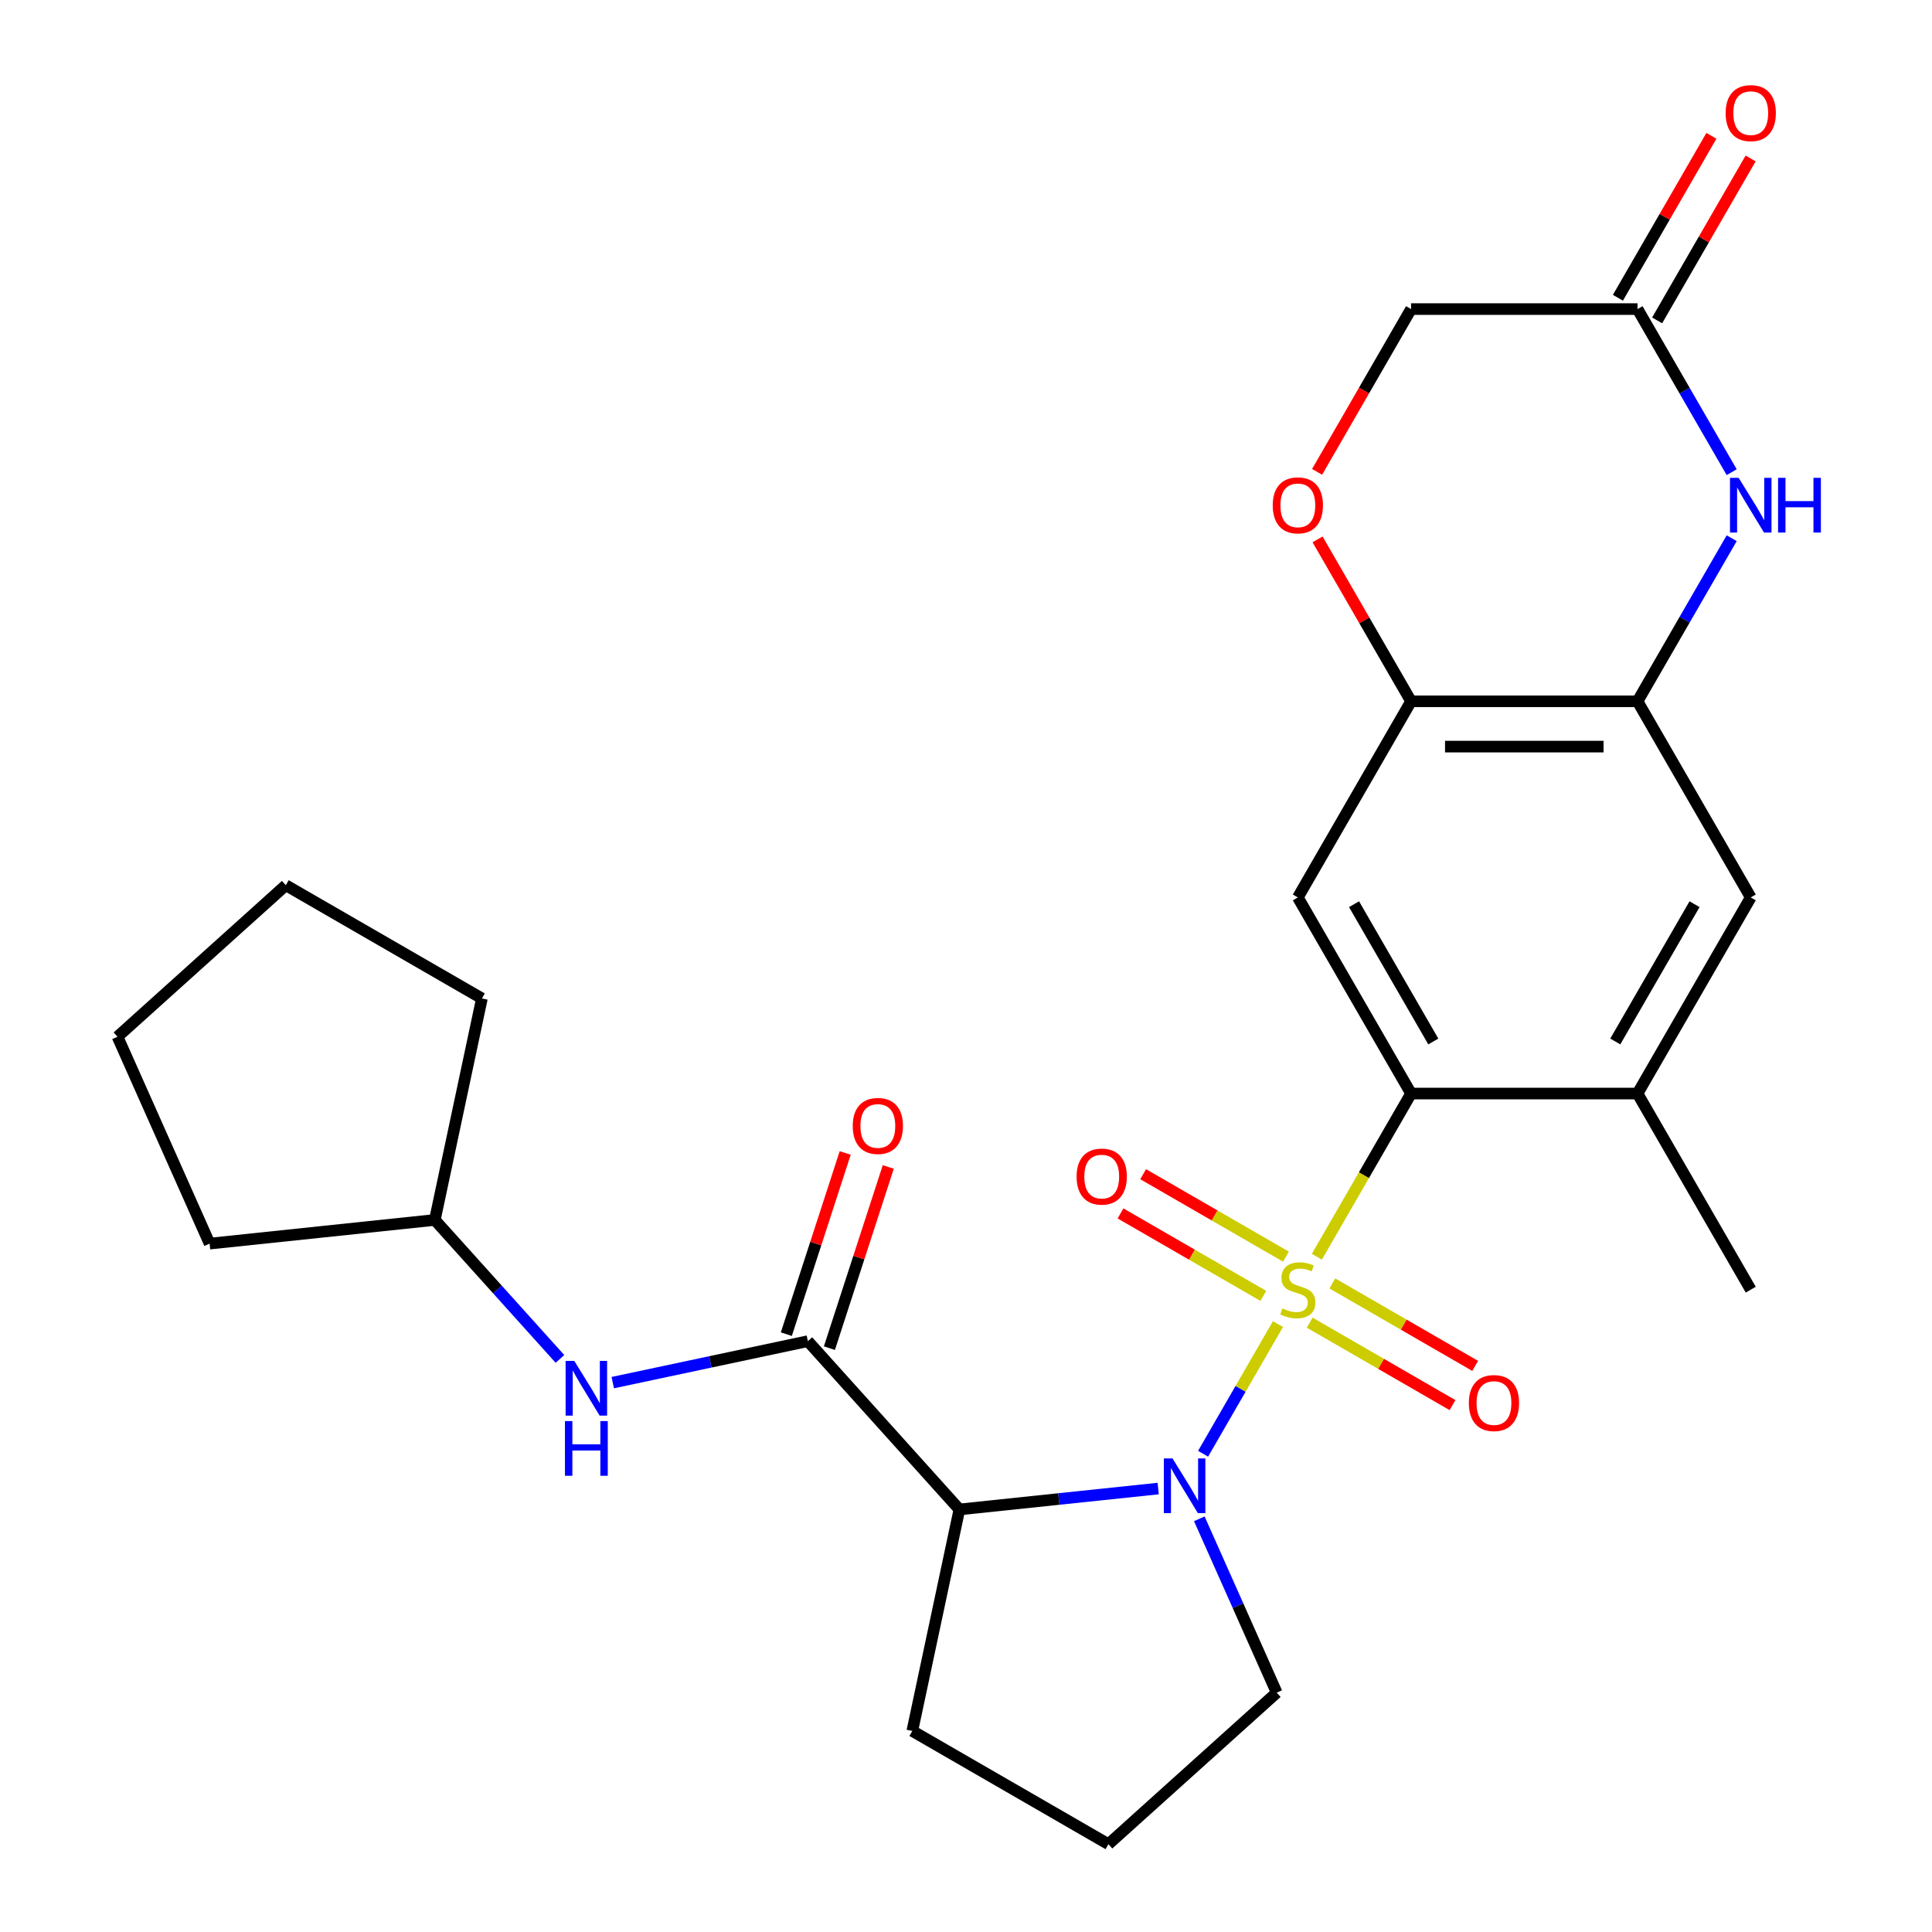 <?xml version='1.0' encoding='iso-8859-1'?>
<svg version='1.1' baseProfile='full'
              xmlns='http://www.w3.org/2000/svg'
                      xmlns:rdkit='http://www.rdkit.org/xml'
                      xmlns:xlink='http://www.w3.org/1999/xlink'
                  xml:space='preserve'
width='1000px' height='1000px' viewBox='0 0 1000 1000'>
<!-- END OF HEADER -->
<rect style='opacity:1.0;fill:#FFFFFF;stroke:none' width='1000' height='1000' x='0' y='0'> </rect>
<path class='bond-0' d='M 661.476,685.336 L 642.099,718.898' style='fill:none;fill-rule:evenodd;stroke:#CCCC00;stroke-width:6px;stroke-linecap:butt;stroke-linejoin:miter;stroke-opacity:1' />
<path class='bond-0' d='M 642.099,718.898 L 622.722,752.459' style='fill:none;fill-rule:evenodd;stroke:#0000FF;stroke-width:6px;stroke-linecap:butt;stroke-linejoin:miter;stroke-opacity:1' />
<path class='bond-1' d='M 681.602,650.476 L 705.984,608.246' style='fill:none;fill-rule:evenodd;stroke:#CCCC00;stroke-width:6px;stroke-linecap:butt;stroke-linejoin:miter;stroke-opacity:1' />
<path class='bond-1' d='M 705.984,608.246 L 730.365,566.017' style='fill:none;fill-rule:evenodd;stroke:#000000;stroke-width:6px;stroke-linecap:butt;stroke-linejoin:miter;stroke-opacity:1' />
<path class='bond-12' d='M 665.609,650.441 L 628.651,629.103' style='fill:none;fill-rule:evenodd;stroke:#CCCC00;stroke-width:6px;stroke-linecap:butt;stroke-linejoin:miter;stroke-opacity:1' />
<path class='bond-12' d='M 628.651,629.103 L 591.693,607.766' style='fill:none;fill-rule:evenodd;stroke:#FF0000;stroke-width:6px;stroke-linecap:butt;stroke-linejoin:miter;stroke-opacity:1' />
<path class='bond-12' d='M 653.887,670.743 L 616.93,649.405' style='fill:none;fill-rule:evenodd;stroke:#CCCC00;stroke-width:6px;stroke-linecap:butt;stroke-linejoin:miter;stroke-opacity:1' />
<path class='bond-12' d='M 616.93,649.405 L 579.972,628.068' style='fill:none;fill-rule:evenodd;stroke:#FF0000;stroke-width:6px;stroke-linecap:butt;stroke-linejoin:miter;stroke-opacity:1' />
<path class='bond-13' d='M 677.908,684.611 L 714.866,705.949' style='fill:none;fill-rule:evenodd;stroke:#CCCC00;stroke-width:6px;stroke-linecap:butt;stroke-linejoin:miter;stroke-opacity:1' />
<path class='bond-13' d='M 714.866,705.949 L 751.823,727.286' style='fill:none;fill-rule:evenodd;stroke:#FF0000;stroke-width:6px;stroke-linecap:butt;stroke-linejoin:miter;stroke-opacity:1' />
<path class='bond-13' d='M 689.629,664.309 L 726.587,685.647' style='fill:none;fill-rule:evenodd;stroke:#CCCC00;stroke-width:6px;stroke-linecap:butt;stroke-linejoin:miter;stroke-opacity:1' />
<path class='bond-13' d='M 726.587,685.647 L 763.545,706.984' style='fill:none;fill-rule:evenodd;stroke:#FF0000;stroke-width:6px;stroke-linecap:butt;stroke-linejoin:miter;stroke-opacity:1' />
<path class='bond-2' d='M 599.482,770.472 L 548.031,775.88' style='fill:none;fill-rule:evenodd;stroke:#0000FF;stroke-width:6px;stroke-linecap:butt;stroke-linejoin:miter;stroke-opacity:1' />
<path class='bond-2' d='M 548.031,775.88 L 496.581,781.288' style='fill:none;fill-rule:evenodd;stroke:#000000;stroke-width:6px;stroke-linecap:butt;stroke-linejoin:miter;stroke-opacity:1' />
<path class='bond-18' d='M 620.761,786.126 L 640.794,831.12' style='fill:none;fill-rule:evenodd;stroke:#0000FF;stroke-width:6px;stroke-linecap:butt;stroke-linejoin:miter;stroke-opacity:1' />
<path class='bond-18' d='M 640.794,831.12 L 660.827,876.115' style='fill:none;fill-rule:evenodd;stroke:#000000;stroke-width:6px;stroke-linecap:butt;stroke-linejoin:miter;stroke-opacity:1' />
<path class='bond-4' d='M 730.365,566.017 L 671.758,464.507' style='fill:none;fill-rule:evenodd;stroke:#000000;stroke-width:6px;stroke-linecap:butt;stroke-linejoin:miter;stroke-opacity:1' />
<path class='bond-4' d='M 741.876,539.069 L 700.851,468.013' style='fill:none;fill-rule:evenodd;stroke:#000000;stroke-width:6px;stroke-linecap:butt;stroke-linejoin:miter;stroke-opacity:1' />
<path class='bond-8' d='M 730.365,566.017 L 847.578,566.017' style='fill:none;fill-rule:evenodd;stroke:#000000;stroke-width:6px;stroke-linecap:butt;stroke-linejoin:miter;stroke-opacity:1' />
<path class='bond-3' d='M 496.581,781.288 L 418.15,694.181' style='fill:none;fill-rule:evenodd;stroke:#000000;stroke-width:6px;stroke-linecap:butt;stroke-linejoin:miter;stroke-opacity:1' />
<path class='bond-19' d='M 496.581,781.288 L 472.211,895.939' style='fill:none;fill-rule:evenodd;stroke:#000000;stroke-width:6px;stroke-linecap:butt;stroke-linejoin:miter;stroke-opacity:1' />
<path class='bond-11' d='M 418.15,694.181 L 367.66,704.913' style='fill:none;fill-rule:evenodd;stroke:#000000;stroke-width:6px;stroke-linecap:butt;stroke-linejoin:miter;stroke-opacity:1' />
<path class='bond-11' d='M 367.66,704.913 L 317.169,715.646' style='fill:none;fill-rule:evenodd;stroke:#0000FF;stroke-width:6px;stroke-linecap:butt;stroke-linejoin:miter;stroke-opacity:1' />
<path class='bond-15' d='M 429.298,697.803 L 444.534,650.911' style='fill:none;fill-rule:evenodd;stroke:#000000;stroke-width:6px;stroke-linecap:butt;stroke-linejoin:miter;stroke-opacity:1' />
<path class='bond-15' d='M 444.534,650.911 L 459.771,604.018' style='fill:none;fill-rule:evenodd;stroke:#FF0000;stroke-width:6px;stroke-linecap:butt;stroke-linejoin:miter;stroke-opacity:1' />
<path class='bond-15' d='M 407.003,690.559 L 422.239,643.666' style='fill:none;fill-rule:evenodd;stroke:#000000;stroke-width:6px;stroke-linecap:butt;stroke-linejoin:miter;stroke-opacity:1' />
<path class='bond-15' d='M 422.239,643.666 L 437.476,596.774' style='fill:none;fill-rule:evenodd;stroke:#FF0000;stroke-width:6px;stroke-linecap:butt;stroke-linejoin:miter;stroke-opacity:1' />
<path class='bond-7' d='M 671.758,464.507 L 730.365,362.998' style='fill:none;fill-rule:evenodd;stroke:#000000;stroke-width:6px;stroke-linecap:butt;stroke-linejoin:miter;stroke-opacity:1' />
<path class='bond-5' d='M 896.317,278.579 L 871.947,320.789' style='fill:none;fill-rule:evenodd;stroke:#0000FF;stroke-width:6px;stroke-linecap:butt;stroke-linejoin:miter;stroke-opacity:1' />
<path class='bond-5' d='M 871.947,320.789 L 847.578,362.998' style='fill:none;fill-rule:evenodd;stroke:#000000;stroke-width:6px;stroke-linecap:butt;stroke-linejoin:miter;stroke-opacity:1' />
<path class='bond-9' d='M 896.317,244.398 L 871.947,202.189' style='fill:none;fill-rule:evenodd;stroke:#0000FF;stroke-width:6px;stroke-linecap:butt;stroke-linejoin:miter;stroke-opacity:1' />
<path class='bond-9' d='M 871.947,202.189 L 847.578,159.979' style='fill:none;fill-rule:evenodd;stroke:#000000;stroke-width:6px;stroke-linecap:butt;stroke-linejoin:miter;stroke-opacity:1' />
<path class='bond-6' d='M 847.578,362.998 L 906.184,464.507' style='fill:none;fill-rule:evenodd;stroke:#000000;stroke-width:6px;stroke-linecap:butt;stroke-linejoin:miter;stroke-opacity:1' />
<path class='bond-27' d='M 847.578,362.998 L 730.365,362.998' style='fill:none;fill-rule:evenodd;stroke:#000000;stroke-width:6px;stroke-linecap:butt;stroke-linejoin:miter;stroke-opacity:1' />
<path class='bond-27' d='M 829.996,386.441 L 747.947,386.441' style='fill:none;fill-rule:evenodd;stroke:#000000;stroke-width:6px;stroke-linecap:butt;stroke-linejoin:miter;stroke-opacity:1' />
<path class='bond-10' d='M 730.365,362.998 L 706.168,321.089' style='fill:none;fill-rule:evenodd;stroke:#000000;stroke-width:6px;stroke-linecap:butt;stroke-linejoin:miter;stroke-opacity:1' />
<path class='bond-10' d='M 706.168,321.089 L 681.972,279.179' style='fill:none;fill-rule:evenodd;stroke:#FF0000;stroke-width:6px;stroke-linecap:butt;stroke-linejoin:miter;stroke-opacity:1' />
<path class='bond-14' d='M 847.578,566.017 L 906.184,464.507' style='fill:none;fill-rule:evenodd;stroke:#000000;stroke-width:6px;stroke-linecap:butt;stroke-linejoin:miter;stroke-opacity:1' />
<path class='bond-14' d='M 836.067,539.069 L 877.091,468.013' style='fill:none;fill-rule:evenodd;stroke:#000000;stroke-width:6px;stroke-linecap:butt;stroke-linejoin:miter;stroke-opacity:1' />
<path class='bond-21' d='M 847.578,566.017 L 906.184,667.526' style='fill:none;fill-rule:evenodd;stroke:#000000;stroke-width:6px;stroke-linecap:butt;stroke-linejoin:miter;stroke-opacity:1' />
<path class='bond-16' d='M 857.729,165.84 L 881.925,123.931' style='fill:none;fill-rule:evenodd;stroke:#000000;stroke-width:6px;stroke-linecap:butt;stroke-linejoin:miter;stroke-opacity:1' />
<path class='bond-16' d='M 881.925,123.931 L 906.122,82.021' style='fill:none;fill-rule:evenodd;stroke:#FF0000;stroke-width:6px;stroke-linecap:butt;stroke-linejoin:miter;stroke-opacity:1' />
<path class='bond-16' d='M 837.427,154.119 L 861.623,112.209' style='fill:none;fill-rule:evenodd;stroke:#000000;stroke-width:6px;stroke-linecap:butt;stroke-linejoin:miter;stroke-opacity:1' />
<path class='bond-16' d='M 861.623,112.209 L 885.82,70.3' style='fill:none;fill-rule:evenodd;stroke:#FF0000;stroke-width:6px;stroke-linecap:butt;stroke-linejoin:miter;stroke-opacity:1' />
<path class='bond-29' d='M 847.578,159.979 L 730.365,159.979' style='fill:none;fill-rule:evenodd;stroke:#000000;stroke-width:6px;stroke-linecap:butt;stroke-linejoin:miter;stroke-opacity:1' />
<path class='bond-17' d='M 681.718,244.238 L 706.041,202.109' style='fill:none;fill-rule:evenodd;stroke:#FF0000;stroke-width:6px;stroke-linecap:butt;stroke-linejoin:miter;stroke-opacity:1' />
<path class='bond-17' d='M 706.041,202.109 L 730.365,159.979' style='fill:none;fill-rule:evenodd;stroke:#000000;stroke-width:6px;stroke-linecap:butt;stroke-linejoin:miter;stroke-opacity:1' />
<path class='bond-20' d='M 289.829,703.369 L 257.448,667.407' style='fill:none;fill-rule:evenodd;stroke:#0000FF;stroke-width:6px;stroke-linecap:butt;stroke-linejoin:miter;stroke-opacity:1' />
<path class='bond-20' d='M 257.448,667.407 L 225.068,631.445' style='fill:none;fill-rule:evenodd;stroke:#000000;stroke-width:6px;stroke-linecap:butt;stroke-linejoin:miter;stroke-opacity:1' />
<path class='bond-22' d='M 660.827,876.115 L 573.721,954.545' style='fill:none;fill-rule:evenodd;stroke:#000000;stroke-width:6px;stroke-linecap:butt;stroke-linejoin:miter;stroke-opacity:1' />
<path class='bond-28' d='M 472.211,895.939 L 573.721,954.545' style='fill:none;fill-rule:evenodd;stroke:#000000;stroke-width:6px;stroke-linecap:butt;stroke-linejoin:miter;stroke-opacity:1' />
<path class='bond-23' d='M 225.068,631.445 L 108.497,643.697' style='fill:none;fill-rule:evenodd;stroke:#000000;stroke-width:6px;stroke-linecap:butt;stroke-linejoin:miter;stroke-opacity:1' />
<path class='bond-24' d='M 225.068,631.445 L 249.438,516.794' style='fill:none;fill-rule:evenodd;stroke:#000000;stroke-width:6px;stroke-linecap:butt;stroke-linejoin:miter;stroke-opacity:1' />
<path class='bond-25' d='M 108.497,643.697 L 60.823,536.618' style='fill:none;fill-rule:evenodd;stroke:#000000;stroke-width:6px;stroke-linecap:butt;stroke-linejoin:miter;stroke-opacity:1' />
<path class='bond-26' d='M 249.438,516.794 L 147.929,458.187' style='fill:none;fill-rule:evenodd;stroke:#000000;stroke-width:6px;stroke-linecap:butt;stroke-linejoin:miter;stroke-opacity:1' />
<path class='bond-30' d='M 60.823,536.618 L 147.929,458.187' style='fill:none;fill-rule:evenodd;stroke:#000000;stroke-width:6px;stroke-linecap:butt;stroke-linejoin:miter;stroke-opacity:1' />
<path  class='atom-0' d='M 663.758 677.246
Q 664.078 677.366, 665.398 677.926
Q 666.718 678.486, 668.158 678.846
Q 669.638 679.166, 671.078 679.166
Q 673.758 679.166, 675.318 677.886
Q 676.878 676.566, 676.878 674.286
Q 676.878 672.726, 676.078 671.766
Q 675.318 670.806, 674.118 670.286
Q 672.918 669.766, 670.918 669.166
Q 668.398 668.406, 666.878 667.686
Q 665.398 666.966, 664.318 665.446
Q 663.278 663.926, 663.278 661.366
Q 663.278 657.806, 665.678 655.606
Q 668.118 653.406, 672.918 653.406
Q 676.198 653.406, 679.918 654.966
L 678.998 658.046
Q 675.598 656.646, 673.038 656.646
Q 670.278 656.646, 668.758 657.806
Q 667.238 658.926, 667.278 660.886
Q 667.278 662.406, 668.038 663.326
Q 668.838 664.246, 669.958 664.766
Q 671.118 665.286, 673.038 665.886
Q 675.598 666.686, 677.118 667.486
Q 678.638 668.286, 679.718 669.926
Q 680.838 671.526, 680.838 674.286
Q 680.838 678.206, 678.198 680.326
Q 675.598 682.406, 671.238 682.406
Q 668.718 682.406, 666.798 681.846
Q 664.918 681.326, 662.678 680.406
L 663.758 677.246
' fill='#CCCC00'/>
<path  class='atom-1' d='M 606.892 754.875
L 616.172 769.875
Q 617.092 771.355, 618.572 774.035
Q 620.052 776.715, 620.132 776.875
L 620.132 754.875
L 623.892 754.875
L 623.892 783.195
L 620.012 783.195
L 610.052 766.795
Q 608.892 764.875, 607.652 762.675
Q 606.452 760.475, 606.092 759.795
L 606.092 783.195
L 602.412 783.195
L 602.412 754.875
L 606.892 754.875
' fill='#0000FF'/>
<path  class='atom-6' d='M 899.924 247.329
L 909.204 262.329
Q 910.124 263.809, 911.604 266.489
Q 913.084 269.169, 913.164 269.329
L 913.164 247.329
L 916.924 247.329
L 916.924 275.649
L 913.044 275.649
L 903.084 259.249
Q 901.924 257.329, 900.684 255.129
Q 899.484 252.929, 899.124 252.249
L 899.124 275.649
L 895.444 275.649
L 895.444 247.329
L 899.924 247.329
' fill='#0000FF'/>
<path  class='atom-6' d='M 920.324 247.329
L 924.164 247.329
L 924.164 259.369
L 938.644 259.369
L 938.644 247.329
L 942.484 247.329
L 942.484 275.649
L 938.644 275.649
L 938.644 262.569
L 924.164 262.569
L 924.164 275.649
L 920.324 275.649
L 920.324 247.329
' fill='#0000FF'/>
<path  class='atom-11' d='M 658.758 261.569
Q 658.758 254.769, 662.118 250.969
Q 665.478 247.169, 671.758 247.169
Q 678.038 247.169, 681.398 250.969
Q 684.758 254.769, 684.758 261.569
Q 684.758 268.449, 681.358 272.369
Q 677.958 276.249, 671.758 276.249
Q 665.518 276.249, 662.118 272.369
Q 658.758 268.489, 658.758 261.569
M 671.758 273.049
Q 676.078 273.049, 678.398 270.169
Q 680.758 267.249, 680.758 261.569
Q 680.758 256.009, 678.398 253.209
Q 676.078 250.369, 671.758 250.369
Q 667.438 250.369, 665.078 253.169
Q 662.758 255.969, 662.758 261.569
Q 662.758 267.289, 665.078 270.169
Q 667.438 273.049, 671.758 273.049
' fill='#FF0000'/>
<path  class='atom-12' d='M 297.239 704.391
L 306.519 719.391
Q 307.439 720.871, 308.919 723.551
Q 310.399 726.231, 310.479 726.391
L 310.479 704.391
L 314.239 704.391
L 314.239 732.711
L 310.359 732.711
L 300.399 716.311
Q 299.239 714.391, 297.999 712.191
Q 296.799 709.991, 296.439 709.311
L 296.439 732.711
L 292.759 732.711
L 292.759 704.391
L 297.239 704.391
' fill='#0000FF'/>
<path  class='atom-12' d='M 292.419 735.543
L 296.259 735.543
L 296.259 747.583
L 310.739 747.583
L 310.739 735.543
L 314.579 735.543
L 314.579 763.863
L 310.739 763.863
L 310.739 750.783
L 296.259 750.783
L 296.259 763.863
L 292.419 763.863
L 292.419 735.543
' fill='#0000FF'/>
<path  class='atom-13' d='M 557.249 609
Q 557.249 602.2, 560.609 598.4
Q 563.969 594.6, 570.249 594.6
Q 576.529 594.6, 579.889 598.4
Q 583.249 602.2, 583.249 609
Q 583.249 615.88, 579.849 619.8
Q 576.449 623.68, 570.249 623.68
Q 564.009 623.68, 560.609 619.8
Q 557.249 615.92, 557.249 609
M 570.249 620.48
Q 574.569 620.48, 576.889 617.6
Q 579.249 614.68, 579.249 609
Q 579.249 603.44, 576.889 600.64
Q 574.569 597.8, 570.249 597.8
Q 565.929 597.8, 563.569 600.6
Q 561.249 603.4, 561.249 609
Q 561.249 614.72, 563.569 617.6
Q 565.929 620.48, 570.249 620.48
' fill='#FF0000'/>
<path  class='atom-14' d='M 760.268 726.213
Q 760.268 719.413, 763.628 715.613
Q 766.988 711.813, 773.268 711.813
Q 779.548 711.813, 782.908 715.613
Q 786.268 719.413, 786.268 726.213
Q 786.268 733.093, 782.868 737.013
Q 779.468 740.893, 773.268 740.893
Q 767.028 740.893, 763.628 737.013
Q 760.268 733.133, 760.268 726.213
M 773.268 737.693
Q 777.588 737.693, 779.908 734.813
Q 782.268 731.893, 782.268 726.213
Q 782.268 720.653, 779.908 717.853
Q 777.588 715.013, 773.268 715.013
Q 768.948 715.013, 766.588 717.813
Q 764.268 720.613, 764.268 726.213
Q 764.268 731.933, 766.588 734.813
Q 768.948 737.693, 773.268 737.693
' fill='#FF0000'/>
<path  class='atom-16' d='M 441.371 582.785
Q 441.371 575.985, 444.731 572.185
Q 448.091 568.385, 454.371 568.385
Q 460.651 568.385, 464.011 572.185
Q 467.371 575.985, 467.371 582.785
Q 467.371 589.665, 463.971 593.585
Q 460.571 597.465, 454.371 597.465
Q 448.131 597.465, 444.731 593.585
Q 441.371 589.705, 441.371 582.785
M 454.371 594.265
Q 458.691 594.265, 461.011 591.385
Q 463.371 588.465, 463.371 582.785
Q 463.371 577.225, 461.011 574.425
Q 458.691 571.585, 454.371 571.585
Q 450.051 571.585, 447.691 574.385
Q 445.371 577.185, 445.371 582.785
Q 445.371 588.505, 447.691 591.385
Q 450.051 594.265, 454.371 594.265
' fill='#FF0000'/>
<path  class='atom-17' d='M 893.184 58.55
Q 893.184 51.75, 896.544 47.95
Q 899.904 44.15, 906.184 44.15
Q 912.464 44.15, 915.824 47.95
Q 919.184 51.75, 919.184 58.55
Q 919.184 65.43, 915.784 69.35
Q 912.384 73.23, 906.184 73.23
Q 899.944 73.23, 896.544 69.35
Q 893.184 65.47, 893.184 58.55
M 906.184 70.03
Q 910.504 70.03, 912.824 67.15
Q 915.184 64.23, 915.184 58.55
Q 915.184 52.99, 912.824 50.19
Q 910.504 47.35, 906.184 47.35
Q 901.864 47.35, 899.504 50.15
Q 897.184 52.95, 897.184 58.55
Q 897.184 64.27, 899.504 67.15
Q 901.864 70.03, 906.184 70.03
' fill='#FF0000'/>
</svg>
